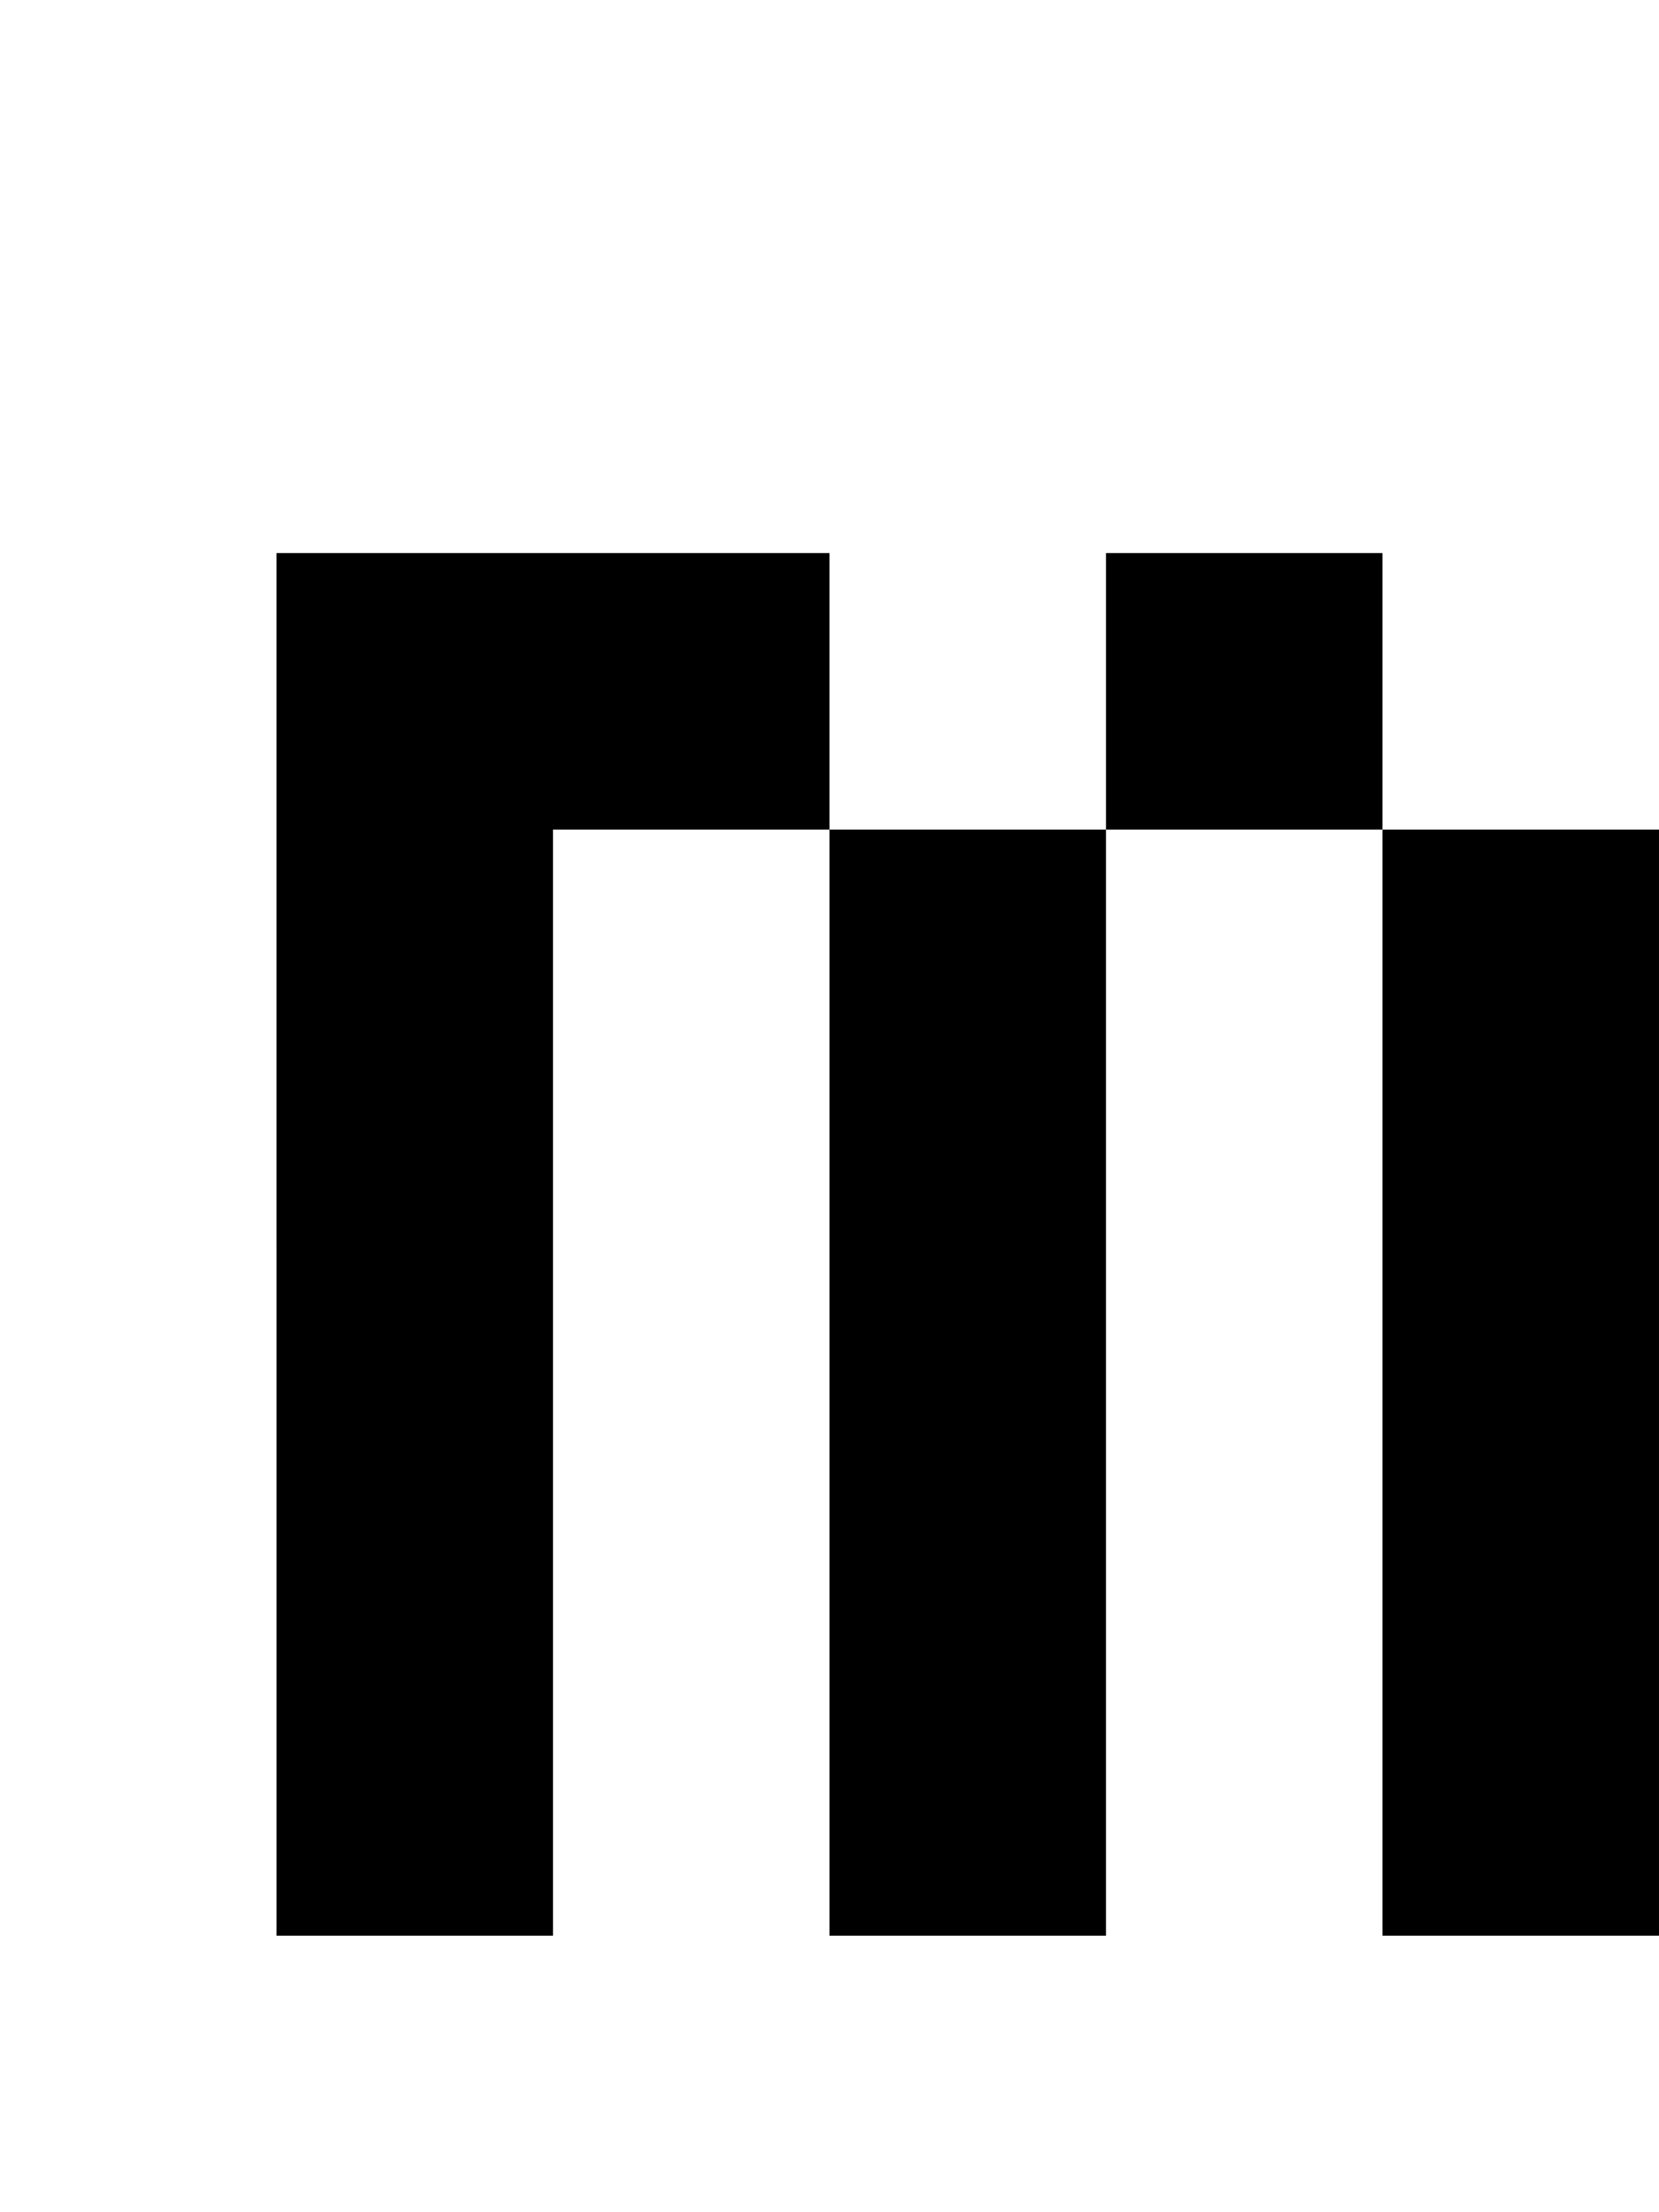 <?xml version="1.0" standalone="no"?>
<!DOCTYPE svg PUBLIC "-//W3C//DTD SVG 20010904//EN"
 "http://www.w3.org/TR/2001/REC-SVG-20010904/DTD/svg10.dtd">
<svg version="1.0" xmlns="http://www.w3.org/2000/svg"
 width="24pt" height="32pt" viewBox="0 0 24 32"
 preserveAspectRatio="xMidYMid meet">
<g transform="translate(0,32) scale(1,-1)"
fill="#000000" stroke="none">
<path d="M4 14 l0 -10 2 0 2 0 0 8 0 8 2 0 2 0 0 -8 0 -8 2 0 2 0 0 8 0 8 2 0
2 0 0 -8 0 -8 2 0 2 0 0 8 0 8 -2 0 -2 0 0 2 0 2 -2 0 -2 0 0 -2 0 -2 -2 0 -2
0 0 2 0 2 -4 0 -4 0 0 -10z"/>
</g>
</svg>
